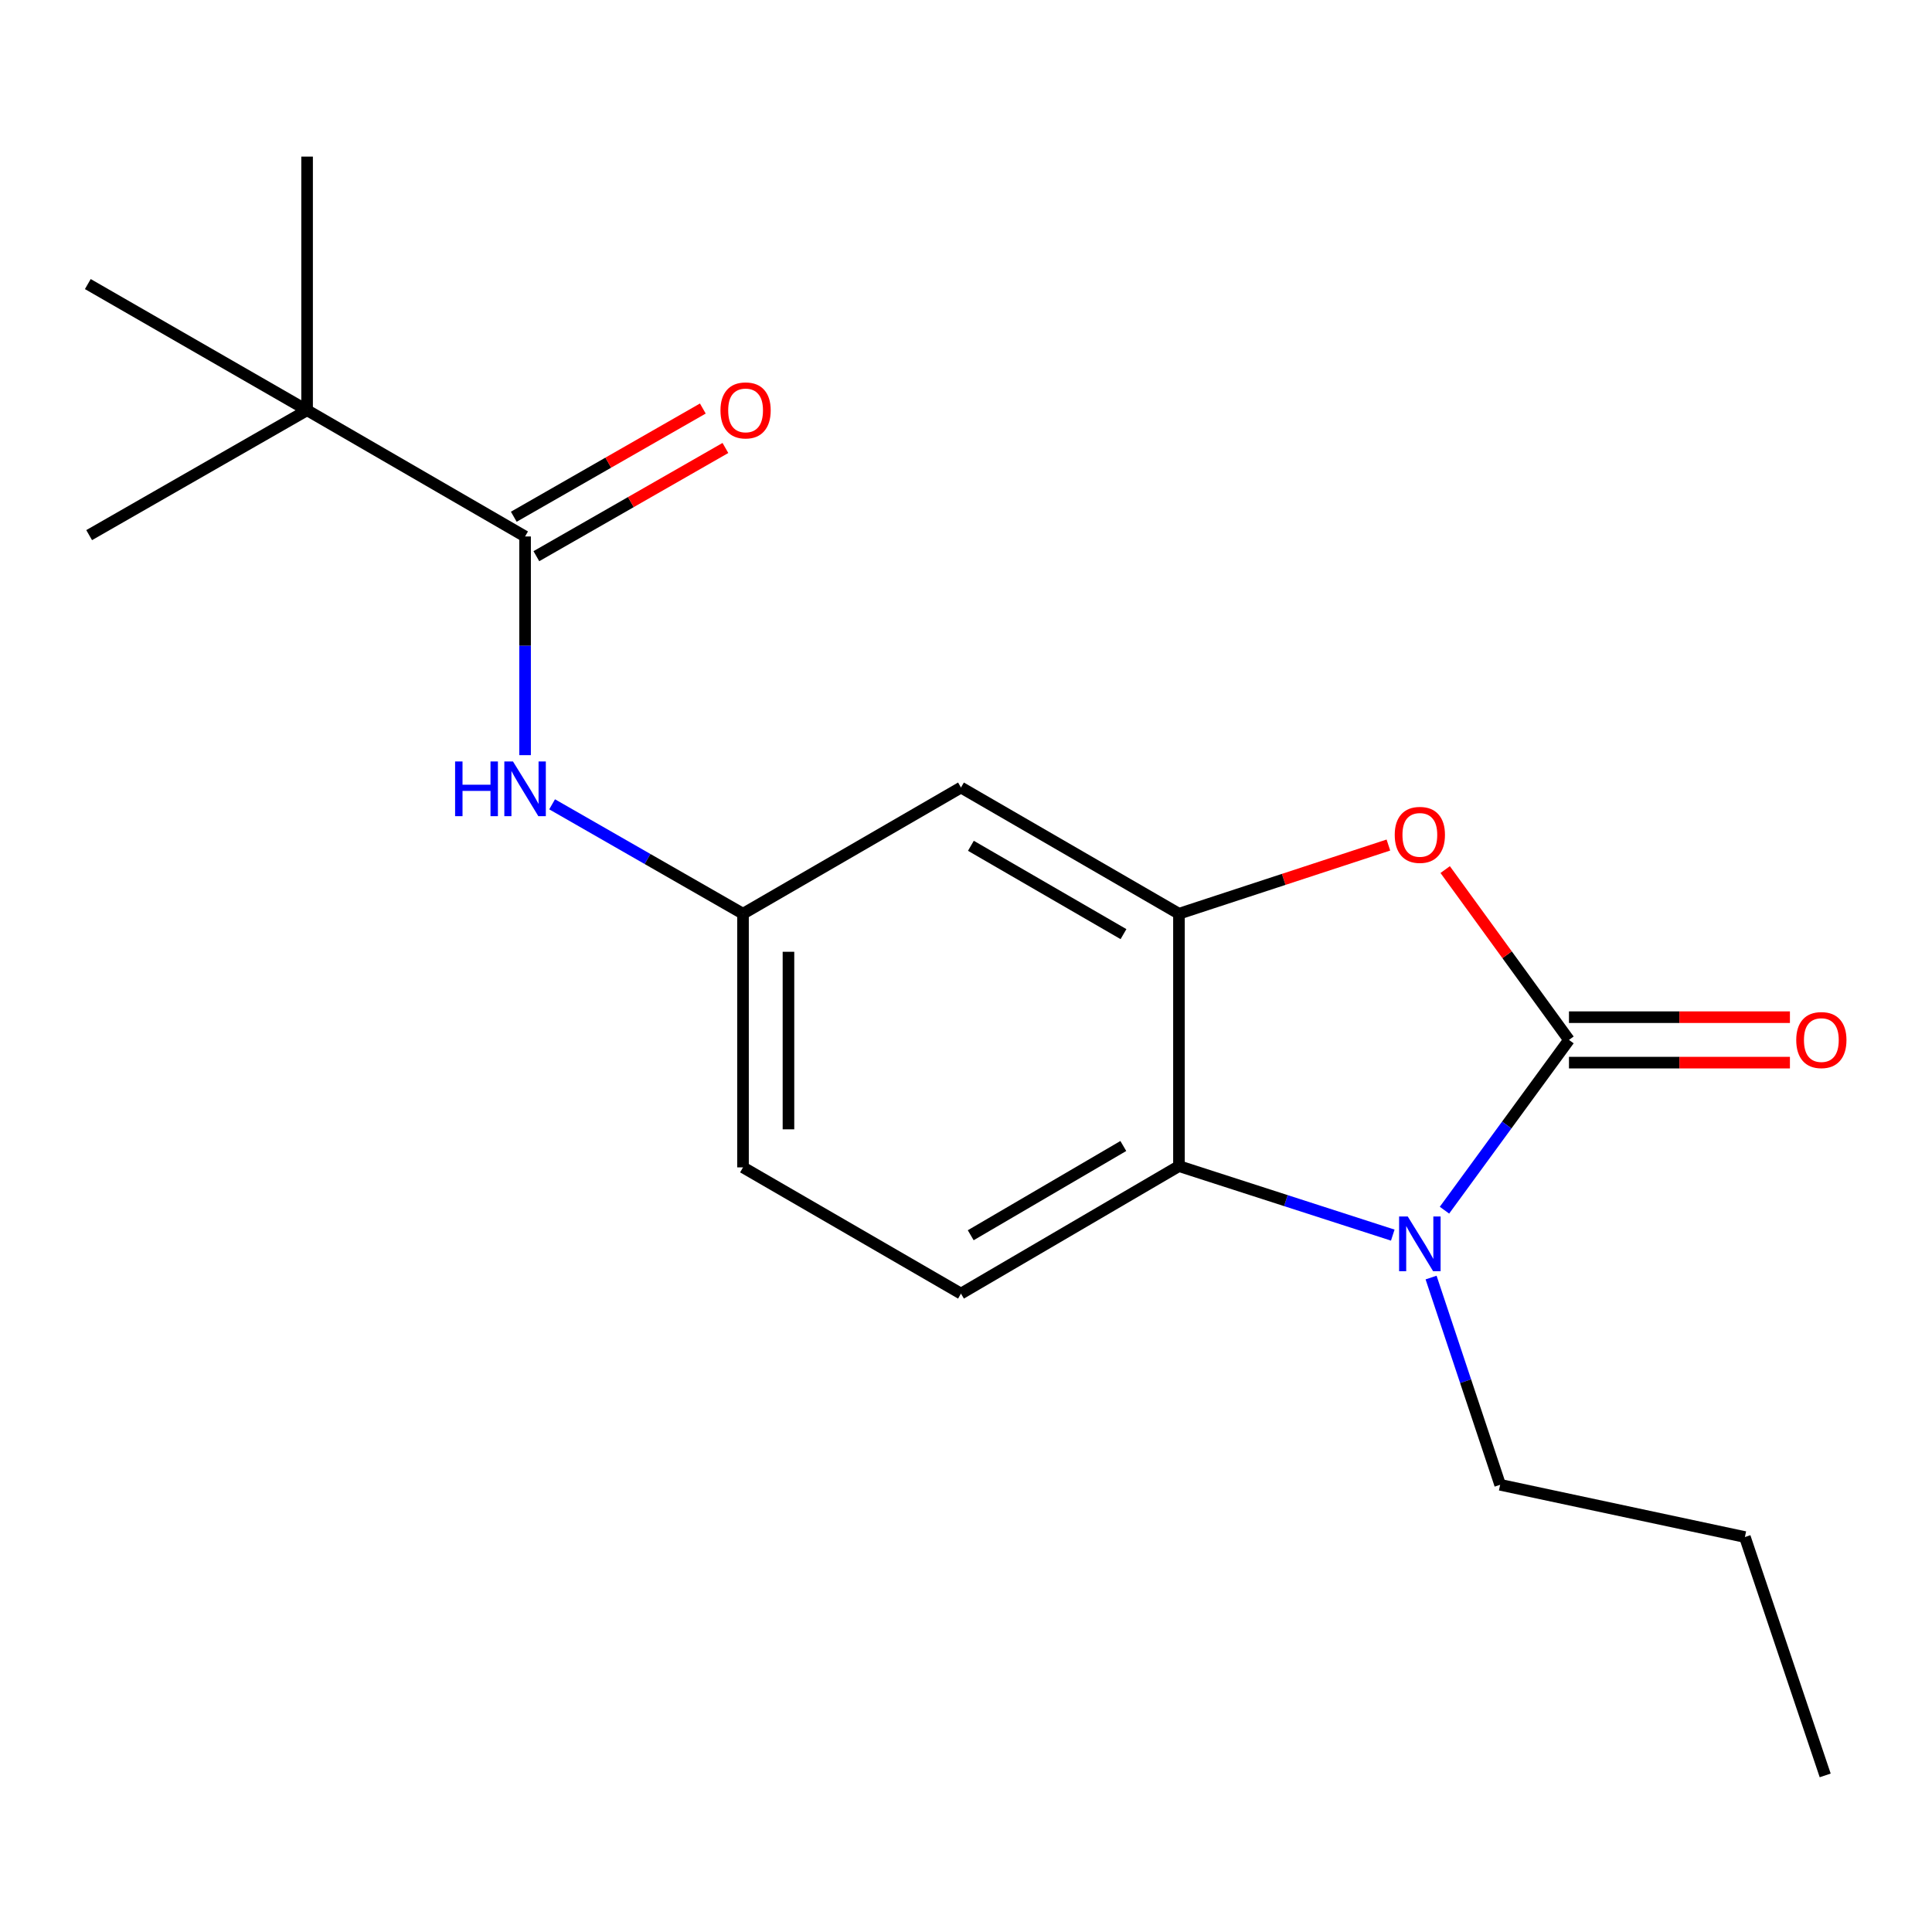 <?xml version='1.0' encoding='iso-8859-1'?>
<svg version='1.1' baseProfile='full'
              xmlns='http://www.w3.org/2000/svg'
                      xmlns:rdkit='http://www.rdkit.org/xml'
                      xmlns:xlink='http://www.w3.org/1999/xlink'
                  xml:space='preserve'
width='1000px' height='1000px' viewBox='0 0 1000 1000'>
<!-- END OF HEADER -->
<rect style='opacity:1.0;fill:#FFFFFF;stroke:none' width='1000' height='1000' x='0' y='0'> </rect>
<path class='bond-0' d='M 812.099,538.254 L 779.877,582.321' style='fill:none;fill-rule:evenodd;stroke:#000000;stroke-width:6px;stroke-linecap:butt;stroke-linejoin:miter;stroke-opacity:1' />
<path class='bond-0' d='M 779.877,582.321 L 747.655,626.388' style='fill:none;fill-rule:evenodd;stroke:#0000FF;stroke-width:6px;stroke-linecap:butt;stroke-linejoin:miter;stroke-opacity:1' />
<path class='bond-1' d='M 812.099,538.254 L 780.061,494.174' style='fill:none;fill-rule:evenodd;stroke:#000000;stroke-width:6px;stroke-linecap:butt;stroke-linejoin:miter;stroke-opacity:1' />
<path class='bond-1' d='M 780.061,494.174 L 748.024,450.094' style='fill:none;fill-rule:evenodd;stroke:#FF0000;stroke-width:6px;stroke-linecap:butt;stroke-linejoin:miter;stroke-opacity:1' />
<path class='bond-9' d='M 812.099,550.017 L 869.281,550.017' style='fill:none;fill-rule:evenodd;stroke:#000000;stroke-width:6px;stroke-linecap:butt;stroke-linejoin:miter;stroke-opacity:1' />
<path class='bond-9' d='M 869.281,550.017 L 926.463,550.017' style='fill:none;fill-rule:evenodd;stroke:#FF0000;stroke-width:6px;stroke-linecap:butt;stroke-linejoin:miter;stroke-opacity:1' />
<path class='bond-9' d='M 812.099,526.492 L 869.281,526.492' style='fill:none;fill-rule:evenodd;stroke:#000000;stroke-width:6px;stroke-linecap:butt;stroke-linejoin:miter;stroke-opacity:1' />
<path class='bond-9' d='M 869.281,526.492 L 926.463,526.492' style='fill:none;fill-rule:evenodd;stroke:#FF0000;stroke-width:6px;stroke-linecap:butt;stroke-linejoin:miter;stroke-opacity:1' />
<path class='bond-3' d='M 720.895,639.294 L 665.561,621.435' style='fill:none;fill-rule:evenodd;stroke:#0000FF;stroke-width:6px;stroke-linecap:butt;stroke-linejoin:miter;stroke-opacity:1' />
<path class='bond-3' d='M 665.561,621.435 L 610.227,603.576' style='fill:none;fill-rule:evenodd;stroke:#000000;stroke-width:6px;stroke-linecap:butt;stroke-linejoin:miter;stroke-opacity:1' />
<path class='bond-13' d='M 740.725,661.263 L 758.598,714.895' style='fill:none;fill-rule:evenodd;stroke:#0000FF;stroke-width:6px;stroke-linecap:butt;stroke-linejoin:miter;stroke-opacity:1' />
<path class='bond-13' d='M 758.598,714.895 L 776.472,768.526' style='fill:none;fill-rule:evenodd;stroke:#000000;stroke-width:6px;stroke-linecap:butt;stroke-linejoin:miter;stroke-opacity:1' />
<path class='bond-2' d='M 718.63,437.391 L 664.429,455.169' style='fill:none;fill-rule:evenodd;stroke:#FF0000;stroke-width:6px;stroke-linecap:butt;stroke-linejoin:miter;stroke-opacity:1' />
<path class='bond-2' d='M 664.429,455.169 L 610.227,472.946' style='fill:none;fill-rule:evenodd;stroke:#000000;stroke-width:6px;stroke-linecap:butt;stroke-linejoin:miter;stroke-opacity:1' />
<path class='bond-6' d='M 610.227,472.946 L 497.398,407.625' style='fill:none;fill-rule:evenodd;stroke:#000000;stroke-width:6px;stroke-linecap:butt;stroke-linejoin:miter;stroke-opacity:1' />
<path class='bond-6' d='M 581.516,483.507 L 502.536,437.782' style='fill:none;fill-rule:evenodd;stroke:#000000;stroke-width:6px;stroke-linecap:butt;stroke-linejoin:miter;stroke-opacity:1' />
<path class='bond-19' d='M 610.227,472.946 L 610.227,603.576' style='fill:none;fill-rule:evenodd;stroke:#000000;stroke-width:6px;stroke-linecap:butt;stroke-linejoin:miter;stroke-opacity:1' />
<path class='bond-7' d='M 610.227,603.576 L 497.398,669.564' style='fill:none;fill-rule:evenodd;stroke:#000000;stroke-width:6px;stroke-linecap:butt;stroke-linejoin:miter;stroke-opacity:1' />
<path class='bond-7' d='M 581.426,593.167 L 502.446,639.359' style='fill:none;fill-rule:evenodd;stroke:#000000;stroke-width:6px;stroke-linecap:butt;stroke-linejoin:miter;stroke-opacity:1' />
<path class='bond-4' d='M 271.779,277.675 L 271.779,334.27' style='fill:none;fill-rule:evenodd;stroke:#000000;stroke-width:6px;stroke-linecap:butt;stroke-linejoin:miter;stroke-opacity:1' />
<path class='bond-4' d='M 271.779,334.27 L 271.779,390.866' style='fill:none;fill-rule:evenodd;stroke:#0000FF;stroke-width:6px;stroke-linecap:butt;stroke-linejoin:miter;stroke-opacity:1' />
<path class='bond-8' d='M 271.779,277.675 L 158.95,212.34' style='fill:none;fill-rule:evenodd;stroke:#000000;stroke-width:6px;stroke-linecap:butt;stroke-linejoin:miter;stroke-opacity:1' />
<path class='bond-11' d='M 277.623,287.883 L 326.547,259.877' style='fill:none;fill-rule:evenodd;stroke:#000000;stroke-width:6px;stroke-linecap:butt;stroke-linejoin:miter;stroke-opacity:1' />
<path class='bond-11' d='M 326.547,259.877 L 375.471,231.872' style='fill:none;fill-rule:evenodd;stroke:#FF0000;stroke-width:6px;stroke-linecap:butt;stroke-linejoin:miter;stroke-opacity:1' />
<path class='bond-11' d='M 265.936,267.466 L 314.86,239.461' style='fill:none;fill-rule:evenodd;stroke:#000000;stroke-width:6px;stroke-linecap:butt;stroke-linejoin:miter;stroke-opacity:1' />
<path class='bond-11' d='M 314.86,239.461 L 363.784,211.455' style='fill:none;fill-rule:evenodd;stroke:#FF0000;stroke-width:6px;stroke-linecap:butt;stroke-linejoin:miter;stroke-opacity:1' />
<path class='bond-5' d='M 285.77,416.31 L 335.176,444.628' style='fill:none;fill-rule:evenodd;stroke:#0000FF;stroke-width:6px;stroke-linecap:butt;stroke-linejoin:miter;stroke-opacity:1' />
<path class='bond-5' d='M 335.176,444.628 L 384.582,472.946' style='fill:none;fill-rule:evenodd;stroke:#000000;stroke-width:6px;stroke-linecap:butt;stroke-linejoin:miter;stroke-opacity:1' />
<path class='bond-10' d='M 497.398,407.625 L 384.582,472.946' style='fill:none;fill-rule:evenodd;stroke:#000000;stroke-width:6px;stroke-linecap:butt;stroke-linejoin:miter;stroke-opacity:1' />
<path class='bond-12' d='M 497.398,669.564 L 384.582,604.229' style='fill:none;fill-rule:evenodd;stroke:#000000;stroke-width:6px;stroke-linecap:butt;stroke-linejoin:miter;stroke-opacity:1' />
<path class='bond-14' d='M 158.95,212.34 L 46.147,276.982' style='fill:none;fill-rule:evenodd;stroke:#000000;stroke-width:6px;stroke-linecap:butt;stroke-linejoin:miter;stroke-opacity:1' />
<path class='bond-15' d='M 158.95,212.34 L 45.455,147.032' style='fill:none;fill-rule:evenodd;stroke:#000000;stroke-width:6px;stroke-linecap:butt;stroke-linejoin:miter;stroke-opacity:1' />
<path class='bond-16' d='M 158.95,212.34 L 158.95,81.057' style='fill:none;fill-rule:evenodd;stroke:#000000;stroke-width:6px;stroke-linecap:butt;stroke-linejoin:miter;stroke-opacity:1' />
<path class='bond-20' d='M 384.582,472.946 L 384.582,604.229' style='fill:none;fill-rule:evenodd;stroke:#000000;stroke-width:6px;stroke-linecap:butt;stroke-linejoin:miter;stroke-opacity:1' />
<path class='bond-20' d='M 408.107,492.639 L 408.107,584.537' style='fill:none;fill-rule:evenodd;stroke:#000000;stroke-width:6px;stroke-linecap:butt;stroke-linejoin:miter;stroke-opacity:1' />
<path class='bond-17' d='M 776.472,768.526 L 903.154,795.567' style='fill:none;fill-rule:evenodd;stroke:#000000;stroke-width:6px;stroke-linecap:butt;stroke-linejoin:miter;stroke-opacity:1' />
<path class='bond-18' d='M 903.154,795.567 L 944.715,918.943' style='fill:none;fill-rule:evenodd;stroke:#000000;stroke-width:6px;stroke-linecap:butt;stroke-linejoin:miter;stroke-opacity:1' />
<path  class='atom-1' d='M 728.651 629.657
L 737.931 644.657
Q 738.851 646.137, 740.331 648.817
Q 741.811 651.497, 741.891 651.657
L 741.891 629.657
L 745.651 629.657
L 745.651 657.977
L 741.771 657.977
L 731.811 641.577
Q 730.651 639.657, 729.411 637.457
Q 728.211 635.257, 727.851 634.577
L 727.851 657.977
L 724.171 657.977
L 724.171 629.657
L 728.651 629.657
' fill='#0000FF'/>
<path  class='atom-2' d='M 721.911 432.132
Q 721.911 425.332, 725.271 421.532
Q 728.631 417.732, 734.911 417.732
Q 741.191 417.732, 744.551 421.532
Q 747.911 425.332, 747.911 432.132
Q 747.911 439.012, 744.511 442.932
Q 741.111 446.812, 734.911 446.812
Q 728.671 446.812, 725.271 442.932
Q 721.911 439.052, 721.911 432.132
M 734.911 443.612
Q 739.231 443.612, 741.551 440.732
Q 743.911 437.812, 743.911 432.132
Q 743.911 426.572, 741.551 423.772
Q 739.231 420.932, 734.911 420.932
Q 730.591 420.932, 728.231 423.732
Q 725.911 426.532, 725.911 432.132
Q 725.911 437.852, 728.231 440.732
Q 730.591 443.612, 734.911 443.612
' fill='#FF0000'/>
<path  class='atom-6' d='M 235.559 394.131
L 239.399 394.131
L 239.399 406.171
L 253.879 406.171
L 253.879 394.131
L 257.719 394.131
L 257.719 422.451
L 253.879 422.451
L 253.879 409.371
L 239.399 409.371
L 239.399 422.451
L 235.559 422.451
L 235.559 394.131
' fill='#0000FF'/>
<path  class='atom-6' d='M 265.519 394.131
L 274.799 409.131
Q 275.719 410.611, 277.199 413.291
Q 278.679 415.971, 278.759 416.131
L 278.759 394.131
L 282.519 394.131
L 282.519 422.451
L 278.639 422.451
L 268.679 406.051
Q 267.519 404.131, 266.279 401.931
Q 265.079 399.731, 264.719 399.051
L 264.719 422.451
L 261.039 422.451
L 261.039 394.131
L 265.519 394.131
' fill='#0000FF'/>
<path  class='atom-10' d='M 929.729 538.334
Q 929.729 531.534, 933.089 527.734
Q 936.449 523.934, 942.729 523.934
Q 949.009 523.934, 952.369 527.734
Q 955.729 531.534, 955.729 538.334
Q 955.729 545.214, 952.329 549.134
Q 948.929 553.014, 942.729 553.014
Q 936.489 553.014, 933.089 549.134
Q 929.729 545.254, 929.729 538.334
M 942.729 549.814
Q 947.049 549.814, 949.369 546.934
Q 951.729 544.014, 951.729 538.334
Q 951.729 532.774, 949.369 529.974
Q 947.049 527.134, 942.729 527.134
Q 938.409 527.134, 936.049 529.934
Q 933.729 532.734, 933.729 538.334
Q 933.729 544.054, 936.049 546.934
Q 938.409 549.814, 942.729 549.814
' fill='#FF0000'/>
<path  class='atom-12' d='M 372.915 212.42
Q 372.915 205.62, 376.275 201.82
Q 379.635 198.02, 385.915 198.02
Q 392.195 198.02, 395.555 201.82
Q 398.915 205.62, 398.915 212.42
Q 398.915 219.3, 395.515 223.22
Q 392.115 227.1, 385.915 227.1
Q 379.675 227.1, 376.275 223.22
Q 372.915 219.34, 372.915 212.42
M 385.915 223.9
Q 390.235 223.9, 392.555 221.02
Q 394.915 218.1, 394.915 212.42
Q 394.915 206.86, 392.555 204.06
Q 390.235 201.22, 385.915 201.22
Q 381.595 201.22, 379.235 204.02
Q 376.915 206.82, 376.915 212.42
Q 376.915 218.14, 379.235 221.02
Q 381.595 223.9, 385.915 223.9
' fill='#FF0000'/>
</svg>
